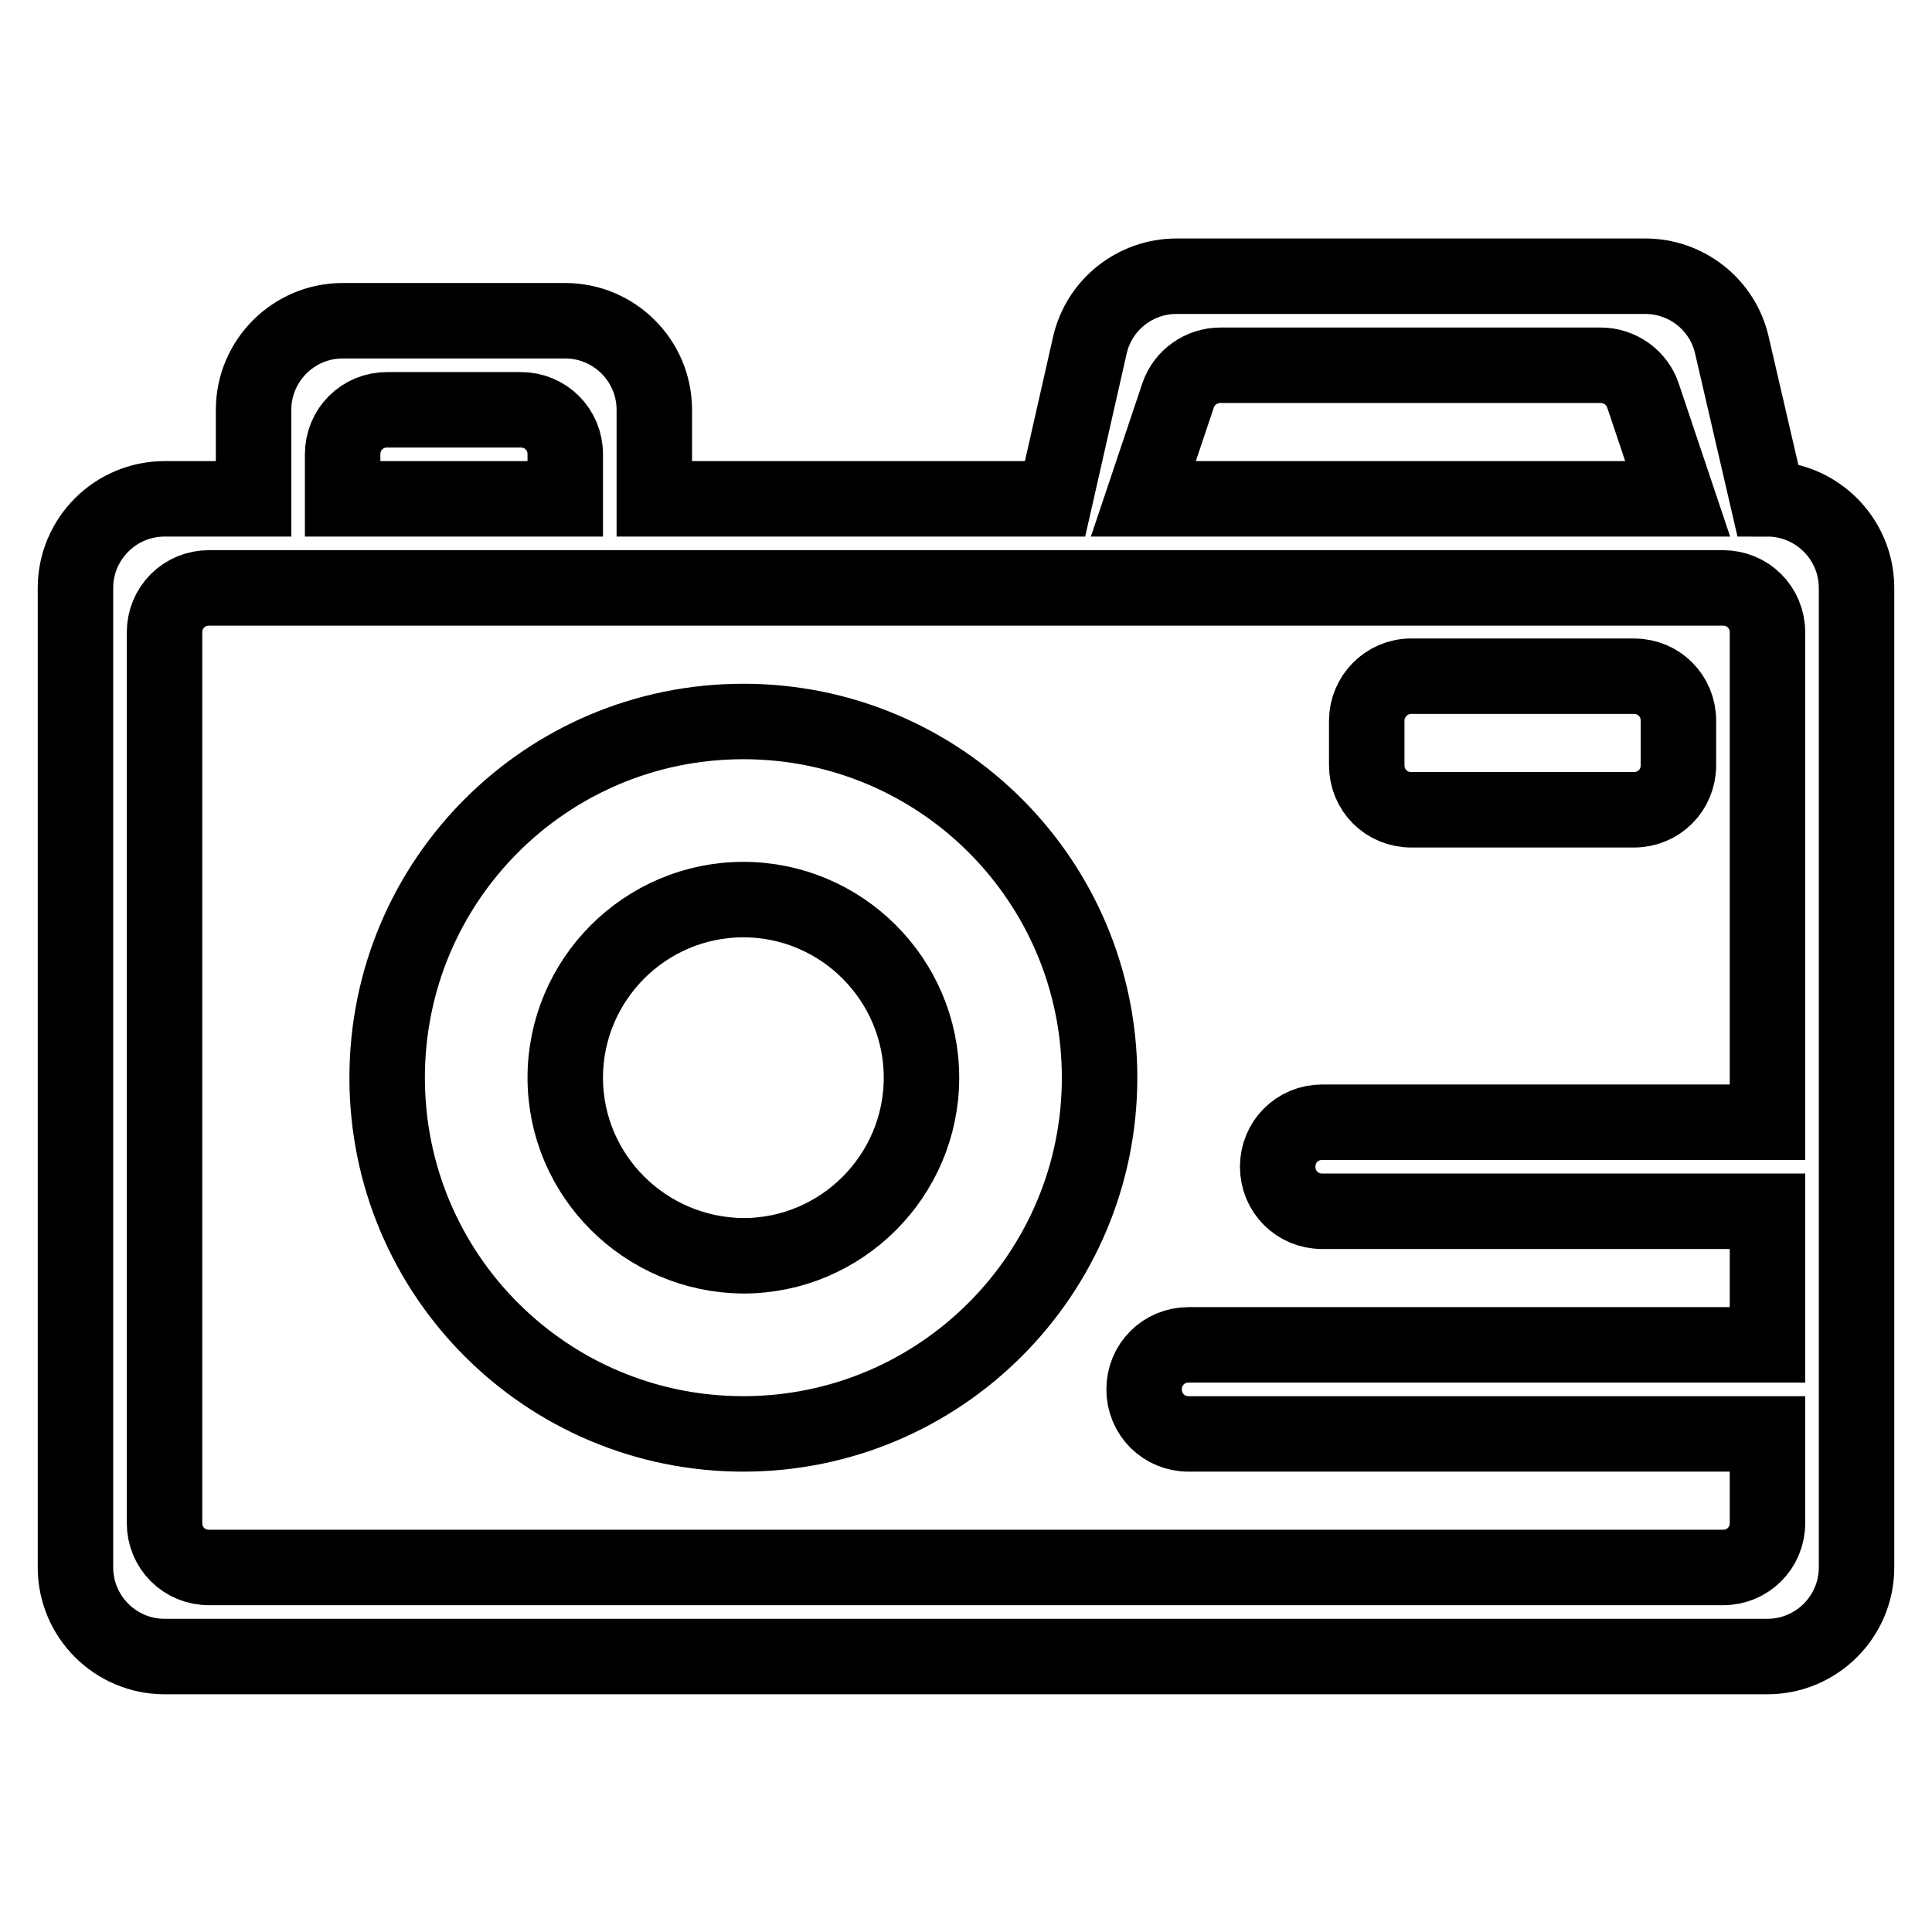<?xml version="1.0" encoding="utf-8"?>
<!-- Svg Vector Icons : http://www.onlinewebfonts.com/icon -->
<!DOCTYPE svg PUBLIC "-//W3C//DTD SVG 1.1//EN" "http://www.w3.org/Graphics/SVG/1.1/DTD/svg11.dtd">
<svg version="1.1" xmlns="http://www.w3.org/2000/svg" xmlns:xlink="http://www.w3.org/1999/xlink" x="0px" y="0px" viewBox="0 0 256 256" enable-background="new 0 0 256 256" xml:space="preserve">
<g> <path stroke-width="10" fill-opacity="0" stroke="#000000"  d="M234.2,66.1c6.5,0,11.8,5.3,11.8,11.8l0,0v129.8c0,6.5-5.3,11.8-11.8,11.8l0,0H21.8 c-6.5,0-11.8-5.3-11.8-11.8l0,0V77.9c0-6.5,5.3-11.8,11.8-11.8l0,0h11.8V54.3c0-6.5,5.3-11.8,11.8-11.8l0,0h29.5 c6.5,0,11.8,5.3,11.8,11.8l0,0v11.8h53.1l4.6-20.3c1.2-5.4,6-9.2,11.5-9.2h62.1c5.5,0,10.3,3.8,11.5,9.2L234.2,66.1z M234.2,190 h-76.7c-3.3,0-5.9-2.6-5.9-5.9c0-3.3,2.6-5.9,5.9-5.9h76.7v-17.7h-59c-3.3,0-5.9-2.6-5.9-5.9c0-3.3,2.6-5.9,5.9-5.9h59V83.8 c0-3.3-2.6-5.9-5.9-5.9H27.7c-3.3,0-5.9,2.6-5.9,5.9v118c0,3.3,2.6,5.9,5.9,5.9h200.6c3.3,0,5.9-2.6,5.9-5.9V190L234.2,190z  M51.3,54.3c-3.3,0-5.9,2.6-5.9,5.9v0v5.9h29.5v-5.9c0-3.3-2.6-5.9-5.9-5.9l0,0H51.3L51.3,54.3z M161.7,48.4c-2.5,0-4.8,1.6-5.6,4 l-4.6,13.7h70.8l-4.6-13.7c-0.8-2.4-3.1-4-5.6-4H161.7L161.7,48.4z M98.5,190c-26.1,0-47.2-21.1-47.2-47.2 c0-26.1,21.1-47.2,47.2-47.2c26.1,0,47.2,21.1,47.2,47.2C145.7,168.8,124.6,190,98.5,190z M98.5,166.4c13,0,23.6-10.6,23.6-23.6 c0-13-10.6-23.6-23.6-23.6c0,0,0,0,0,0c-13,0-23.6,10.6-23.6,23.6C74.9,155.8,85.5,166.3,98.5,166.4z M187,89.6h29.5 c3.3,0,5.9,2.6,5.9,5.9v5.9c0,3.3-2.6,5.9-5.9,5.9H187c-3.3,0-5.9-2.6-5.9-5.9v-5.9C181.1,92.3,183.7,89.6,187,89.6z"/></g>
</svg>